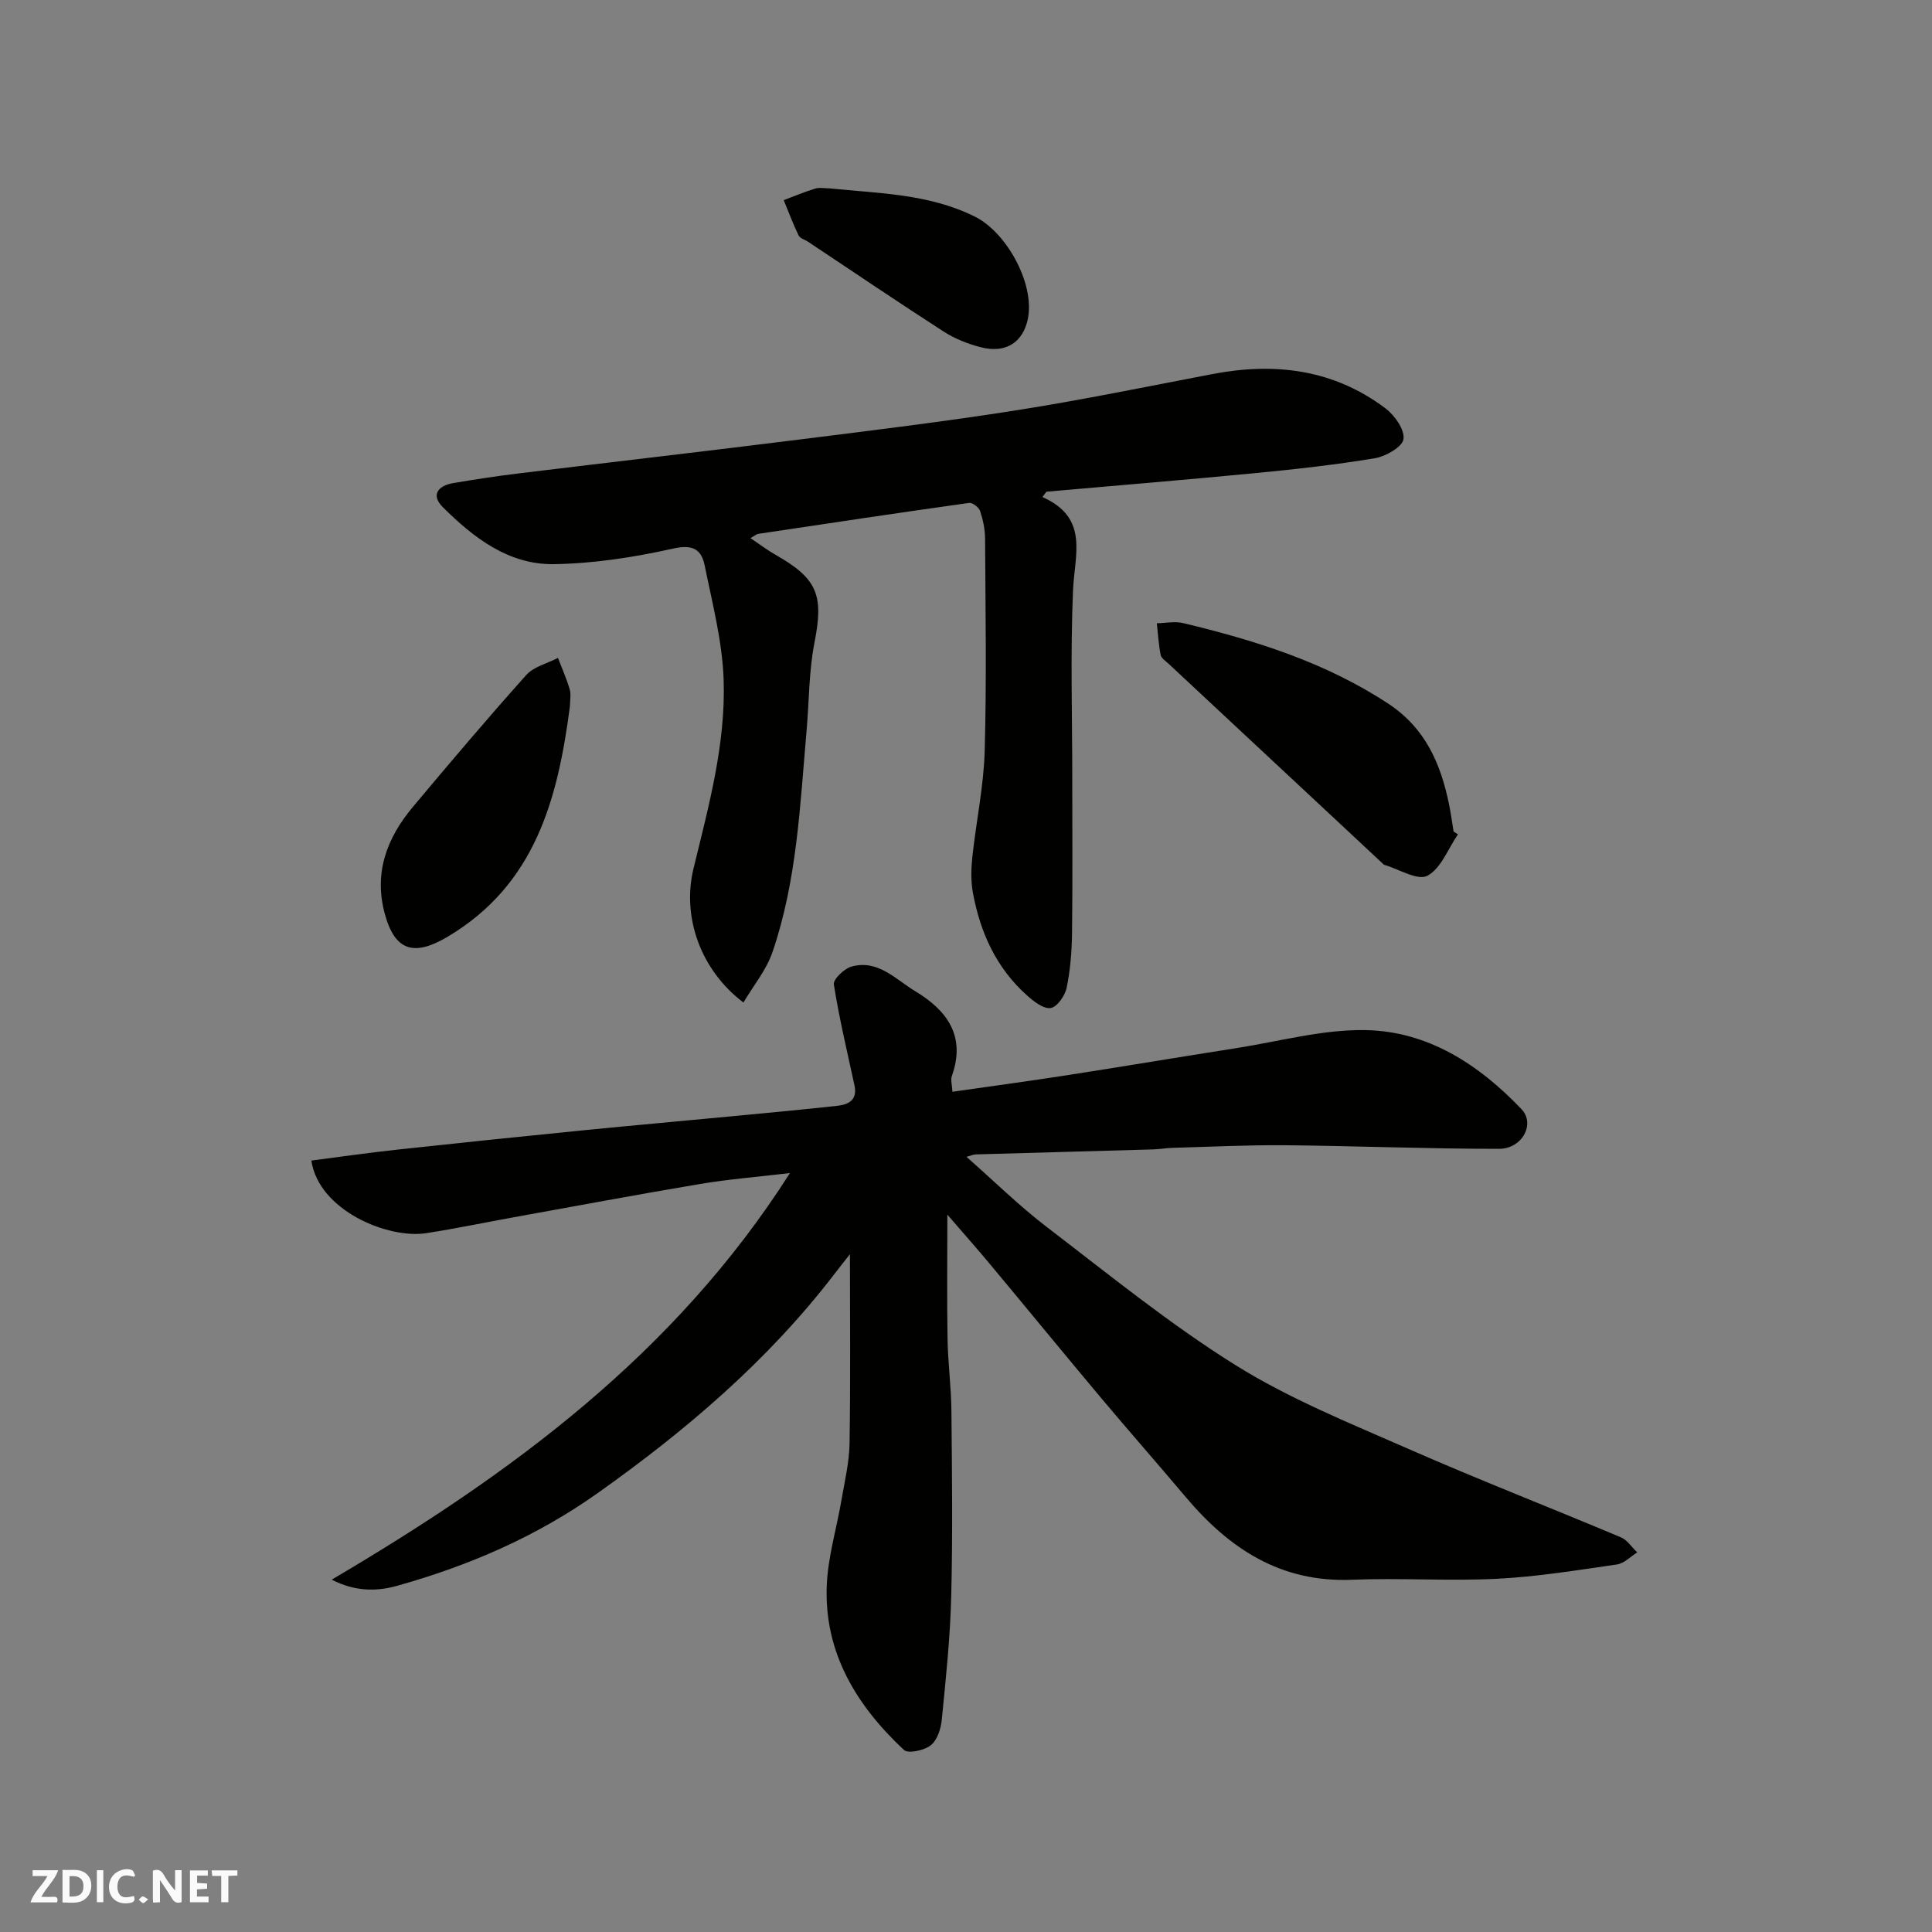 <svg enable-background="new 0 0 400 400" viewBox="0 0 400 400" xmlns="http://www.w3.org/2000/svg"><rect x="0" y="0" width="400" height="400" fill="#808080" stroke="none"/><g fill="#fafafb"><path d="m37.59 393.81c-.92.31-1.52.05-2-.78-.7-1.2-1.52-2.34-2.47-3.78v4.59c-.55.03-.95.05-1.41.07-.03-.37-.06-.64-.06-.91 0-1.91 0-3.81 0-5.7 1.13-.41 1.77-.03 2.29.91.62 1.11 1.38 2.14 2.31 3.19v-4.2h1.35v6.61z"/><path d="m12.94 393.88v-6.75c1.9.19 3.93-.54 5.37 1.29.8 1.01.78 2.88.03 3.97-1.37 1.97-3.4 1.51-5.4 1.49m1.45-1.22c2.04.12 2.92-.58 2.89-2.21-.03-1.51-.98-2.19-2.89-2z"/><path d="m11.81 393.87h-5.49c.68-2.18 2.47-3.48 3.51-5.45h-3.08v-1.21h5.29c-.71 2.13-2.44 3.48-3.47 5.51.86 0 1.63.04 2.39-.01.79-.05 1.14.21.85 1.16"/><path d="m39.33 393.86v-6.61h3.7v1.07h-2.22v1.52c.68.04 1.34.09 2.07.13v1.07c-.72.05-1.38.09-2.1.14v1.48h2.4v1.19h-3.85z"/><path d="m27.71 388.56c-1.15-.3-2.46-.61-3.1.64-.37.73-.41 1.93-.06 2.67.63 1.35 1.99.93 3.17.68.35.94-.01 1.32-.93 1.46-1.62.25-3.05-.27-3.76-1.48-.73-1.24-.6-3.03.31-4.17.88-1.11 2.71-1.7 4-1.16.32.13.44.74.65 1.12-.1.08-.19.16-.28.24"/><path d="m49.15 387.24v1.07c-.59.02-1.17.05-1.87.08v5.44h-1.48v-5.44h-1.85c-.05-.4-.08-.73-.13-1.15z"/><path d="m20.06 387.21h1.33v6.62h-1.33z"/><path d="m30.68 393.25c-.49.38-.8.79-1.05.76-.32-.05-.6-.45-.9-.7.26-.24.51-.64.8-.67.29-.04.62.3 1.15.61"/></g><path d="m163.55 242.87c-6.93.82-12.78 1.28-18.54 2.25-12.86 2.16-25.69 4.56-38.52 6.88-6.1 1.1-12.17 2.38-18.29 3.32-7.81 1.21-22.2-4.65-23.74-15.04 5.93-.76 11.85-1.62 17.78-2.26 12.72-1.38 25.45-2.7 38.19-3.97 10.79-1.07 21.59-2.03 32.39-3.06 6.87-.65 13.73-1.3 20.59-2.05 2.35-.26 4.13-1.26 3.51-4.17-1.5-6.97-3.17-13.92-4.28-20.95-.17-1.06 2.12-3.26 3.62-3.69 5.5-1.56 9.16 2.64 13.26 5.11 6.59 3.97 10.48 9.29 7.56 17.51-.3.84.04 1.9.11 3.29 8.08-1.16 15.8-2.2 23.49-3.39 11.78-1.83 23.53-3.8 35.31-5.65 8.88-1.39 17.79-3.87 26.65-3.73 12.99.21 23.55 7.12 32.37 16.37 2.9 3.04.17 8.21-4.66 8.21-14.76.01-29.53-.6-44.29-.74-7.78-.07-15.57.33-23.36.54-1.31.04-2.62.28-3.94.32-12.26.36-24.53.68-36.79 1.04-.43.01-.85.22-1.87.5 5.74 5.05 10.86 10.11 16.54 14.46 12.85 9.83 25.47 20.11 39.15 28.66 11.13 6.95 23.53 11.96 35.61 17.26 14.6 6.42 29.48 12.2 44.18 18.39 1.33.56 2.27 2.07 3.39 3.13-1.39.86-2.69 2.27-4.17 2.49-8.26 1.19-16.53 2.55-24.85 2.97-10.01.5-20.07-.21-30.08.2-14.72.6-25.35-6.43-34.35-17.09-5.83-6.91-11.8-13.7-17.62-20.63-7.7-9.18-15.28-18.44-22.95-27.64-2.61-3.14-5.32-6.19-8.81-10.23 0 9.33-.1 17.54.04 25.74.08 4.94.75 9.87.8 14.81.12 12.83.28 25.66-.04 38.48-.21 8.54-1.12 17.08-1.96 25.59-.18 1.86-.95 4.2-2.29 5.25-1.35 1.06-4.66 1.78-5.54.96-9.79-9.16-16.52-20.09-15.98-33.99.23-5.97 2.05-11.87 3.06-17.82.66-3.86 1.59-7.74 1.66-11.63.21-13.03.08-26.07.08-39.2-.92 1.17-2.07 2.61-3.19 4.07-13.76 17.95-30.71 32.4-49.08 45.42-12.71 9.01-26.65 15.01-41.5 19.17-4.38 1.23-8.82 1.14-13.52-1.28 37-21.79 70.94-46.6 94.87-84.18z" fill="#010100"/><path d="m215.83 102.91c9.71 4.31 6.64 11.92 6.33 19.27-.56 12.97-.16 25.99-.16 38.99 0 10.7.09 21.4-.05 32.1-.05 3.77-.35 7.59-1.12 11.26-.34 1.64-1.98 3.98-3.31 4.17-1.49.22-3.5-1.37-4.89-2.61-6.35-5.66-9.69-13.03-11.2-21.25-.44-2.39-.38-4.94-.12-7.38.78-7.33 2.35-14.61 2.56-21.94.41-14.65.16-29.33.08-43.99-.01-1.92-.42-3.9-1.03-5.73-.25-.76-1.58-1.78-2.27-1.68-14.55 2.04-29.08 4.22-43.6 6.4-.46.07-.88.45-1.68.89 1.81 1.21 3.42 2.45 5.17 3.44 8.78 4.97 10.01 8.43 8.09 18.19-1.17 5.93-1.1 12.11-1.63 18.17-1.36 15.47-1.98 31.09-7.08 45.95-1.26 3.68-3.93 6.89-6 10.4-9.04-6.85-12.74-17.91-10.33-27.77 3.13-12.86 6.69-25.78 6.23-39.1-.27-7.91-2.34-15.78-3.92-23.6-.66-3.26-2.37-4.44-6.47-3.53-8.11 1.82-16.5 3.12-24.79 3.24-9.34.13-16.59-5.46-22.95-11.79-2.53-2.51-1.02-4.44 2.1-4.98 4.5-.77 9.02-1.46 13.55-2.01 19.35-2.36 38.72-4.58 58.07-7.01 15.1-1.89 30.22-3.73 45.25-6.1 13.52-2.13 26.94-4.9 40.39-7.47 12.92-2.47 25.08-.97 35.8 7.11 1.9 1.43 4 4.4 3.73 6.36-.22 1.61-3.66 3.58-5.92 3.96-8.22 1.37-16.53 2.29-24.84 3.09-14.38 1.39-28.78 2.57-43.17 3.84-.29.36-.55.74-.82 1.11z" fill="#010100"/><path d="m301.85 172.75c-2.05 2.98-3.51 7.08-6.34 8.57-2.02 1.06-5.88-1.38-8.92-2.27-.15-.04-.26-.21-.38-.32-14.76-13.77-29.52-27.54-44.28-41.32-.6-.56-1.5-1.13-1.63-1.82-.42-2.15-.55-4.36-.79-6.55 1.81-.03 3.72-.45 5.43-.04 14.93 3.58 29.45 8.11 42.49 16.69 7.64 5.03 10.81 12.33 12.55 20.69.4 1.91.65 3.85.97 5.78.3.19.6.39.9.59z" fill="#010100"/><path d="m118 146.19c-2.49 19.09-7.1 36.96-25.37 47.78-6.91 4.09-10.84 2.91-12.93-4.65-2.37-8.57.38-15.82 5.8-22.28 7.7-9.19 15.45-18.35 23.45-27.28 1.56-1.75 4.35-2.39 6.57-3.55.83 2.16 1.78 4.29 2.43 6.51.31 1.06.05 2.3.05 3.47z" fill="#010100"/><path d="m171.74 39c10.17 1.05 20.45 1.09 30.03 5.81 6.91 3.4 12.99 14.81 10.82 22.1-1.28 4.3-4.7 6.24-9.58 4.97-2.64-.69-5.32-1.74-7.6-3.21-9.44-6.08-18.73-12.38-28.08-18.6-.67-.45-1.69-.71-1.99-1.33-1.15-2.37-2.07-4.86-3.08-7.3 2.16-.81 4.3-1.72 6.51-2.39.9-.28 1.97-.05 2.97-.05z" fill="#010100"/></svg>